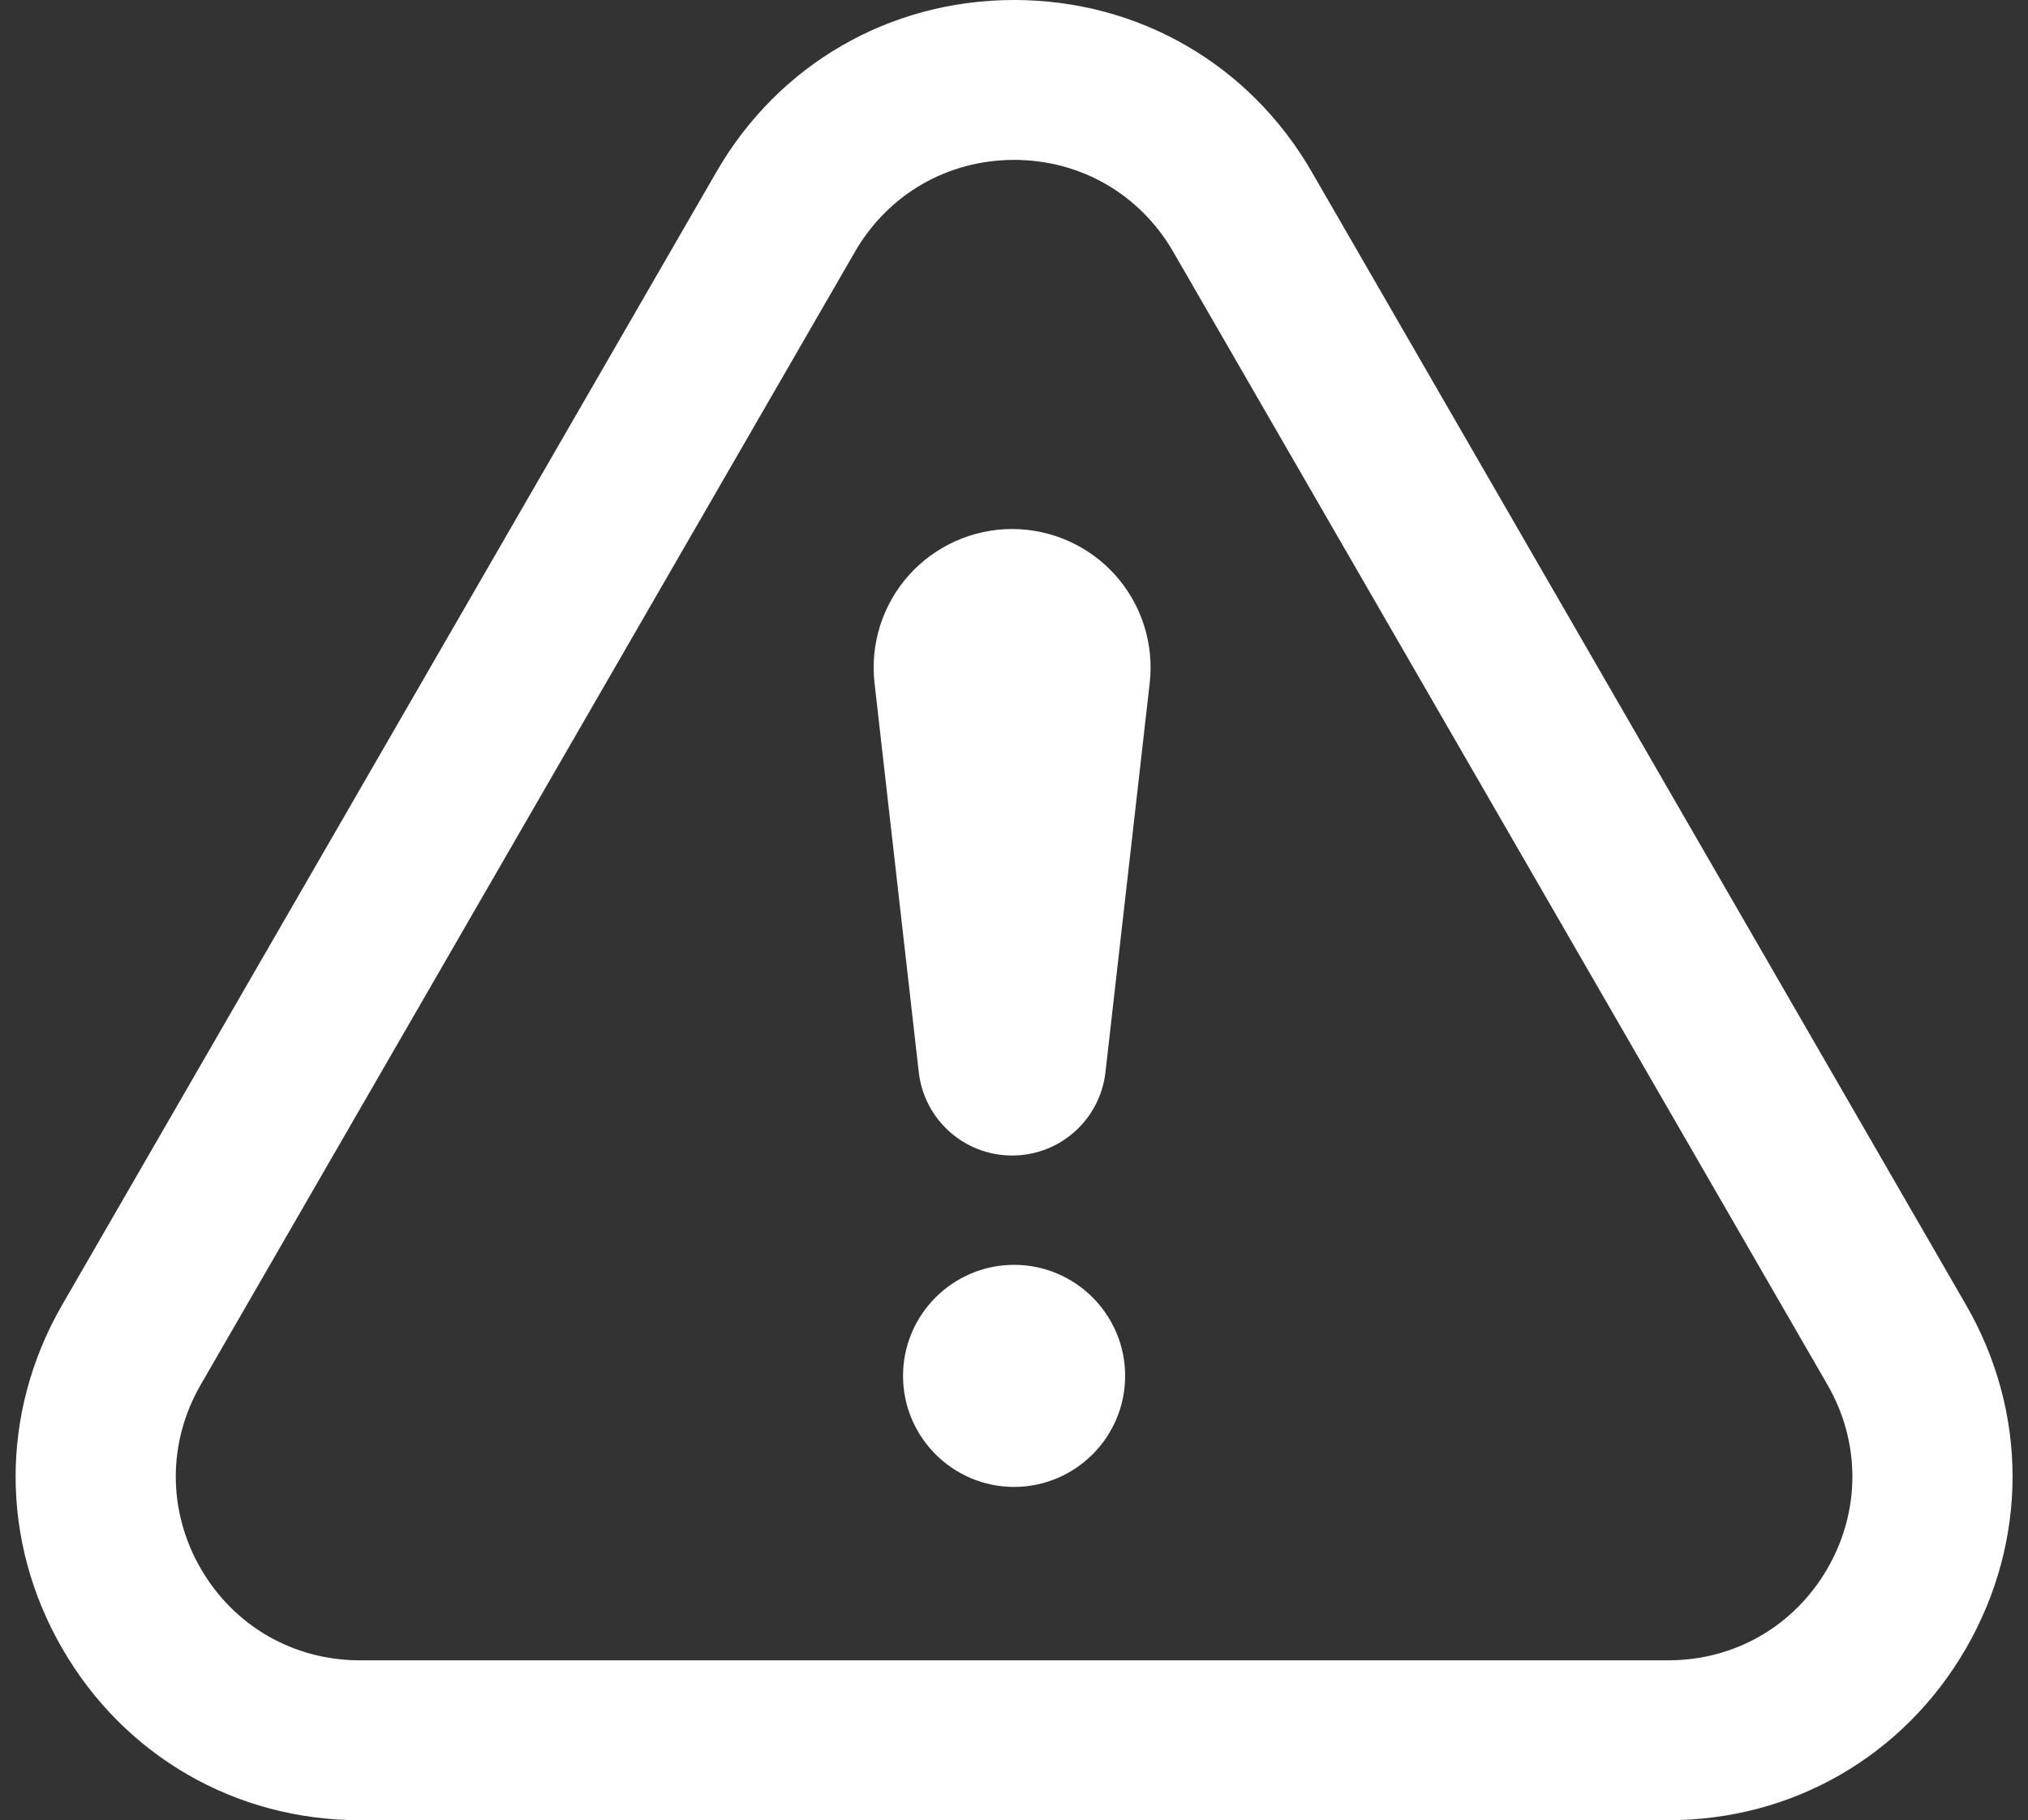 <?xml version="1.0" encoding="UTF-8" standalone="no"?><svg xmlns="http://www.w3.org/2000/svg" xmlns:xlink="http://www.w3.org/1999/xlink" fill="#000000" height="1013.6" preserveAspectRatio="xMidYMid meet" version="1" viewBox="440.4 498.2 1129.1 1013.6" width="1129.1" zoomAndPan="magnify"><rect x="440.4" y="498.2" width="1129.1" height="1013.6" fill="#333333" stroke="none"/><g id="change1_1"><path d="M1369.27,1511.79H640.73c-69.17,0-131.11-35.76-165.7-95.66-34.58-59.9-34.58-131.43,0-191.33l364.27-630.93,38.55,22.26-38.55-22.26c34.58-59.9,96.53-95.67,165.7-95.67s131.11,35.76,165.7,95.67l364.27,630.93c34.58,59.9,34.58,131.43,0,191.33-34.58,59.9-96.53,95.66-165.7,95.66Zm-364.27-924.55c-36.98,0-70.1,19.12-88.59,51.15l-364.27,630.93c-18.49,32.03-18.49,70.27,0,102.29,18.49,32.03,51.61,51.15,88.59,51.15h728.54c36.98,0,70.1-19.12,88.59-51.15,18.49-32.03,18.49-70.27,0-102.29l-364.27-630.93c-18.49-32.03-51.61-51.15-88.59-51.15Z" fill="#ffffff"/></g><g id="change1_2"><path d="M1005,1326.2c-34.09,0-61.83-27.74-61.83-61.83s27.74-61.83,61.83-61.83,61.83,27.74,61.83,61.83-27.74,61.83-61.83,61.83Z" fill="#ffffff"/></g><g id="change1_3"><path d="M1003.91,1141.66c-26.63,0-48.97-19.95-51.98-46.41l-24.63-216.66c-2.48-21.8,4.48-43.69,19.09-60.05s35.57-25.75,57.51-25.75,42.9,9.39,57.51,25.75c14.61,16.37,21.57,38.25,19.09,60.05l-24.63,216.66c-3.01,26.46-25.35,46.41-51.98,46.41Zm36.49-56.46h0Z" fill="#ffffff"/></g></svg>